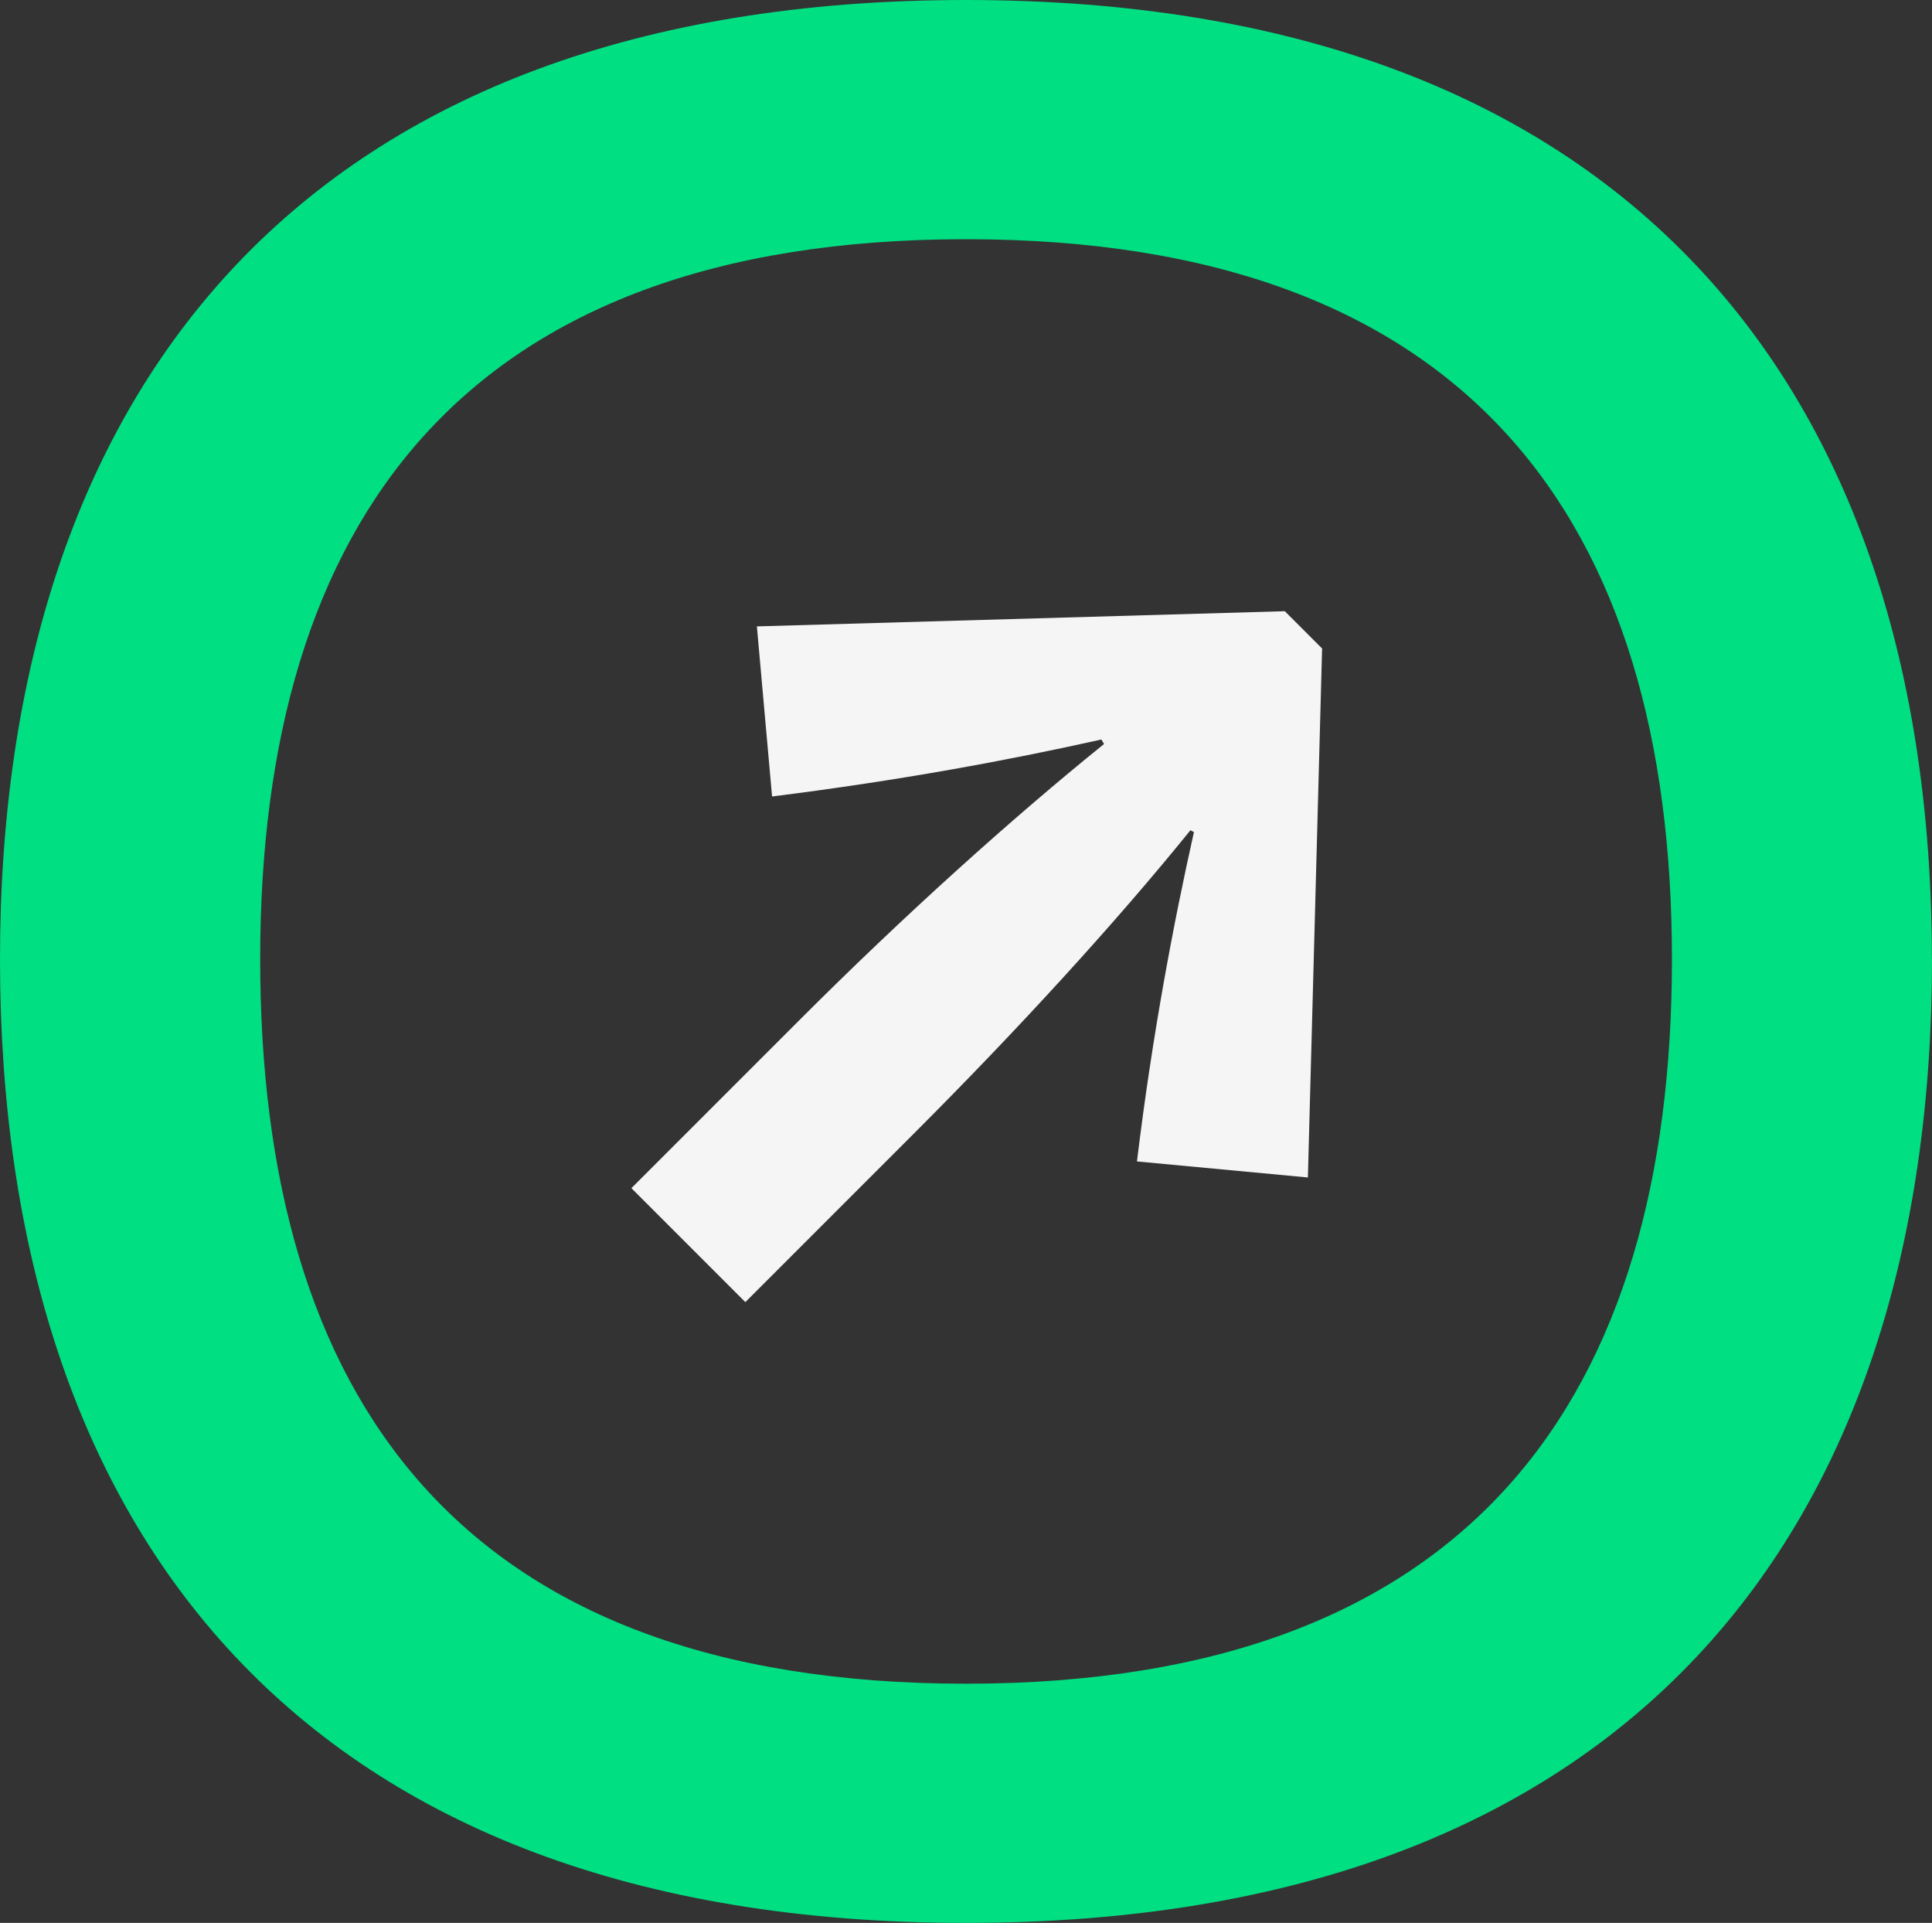 <svg viewBox="0 0 159.05 158.28" xmlns="http://www.w3.org/2000/svg" data-sanitized-data-name="Layer 2" data-name="Layer 2" id="Layer_2">
  <rect x="0" y="0" width="159.05" height="158.28" fill="#333333" stroke="none"/>
  <defs>
    <style>
      .cls-1 {
        fill: #00df82;
      }

      .cls-2 {
        fill: #f5f5f5;
      }
    </style>
  </defs>
  <g data-sanitized-data-name="Laag 1" data-name="Laag 1" id="Laag_1">
    <path d="M108.84,53.39l-1.17,43.53-14.07-1.32c1.25-10.33,3-19.57,4.69-27.11l-.29-.15c-6.16,7.62-14.22,16.42-22.72,24.92l-13.92,13.92-9.38-9.38,13.92-13.92c8.5-8.5,17.37-16.49,24.99-22.64l-.22-.37c-7.55,1.69-16.56,3.37-27.11,4.69l-1.25-14,43.46-1.25,3.08,3.08Z" class="cls-2"></path>
    <path d="M159.05,78.95c0,47.22-25.04,79.33-79.52,79.33S0,126.17,0,78.95,25.42,0,79.52,0s79.52,31.73,79.52,78.95ZM137.64,78.95c0-35.94-16.63-59.26-58.11-59.26s-58.11,23.32-58.11,59.26,16.25,59.64,58.11,59.64,58.11-23.89,58.11-59.64Z" class="cls-1"></path>
  </g>
</svg>